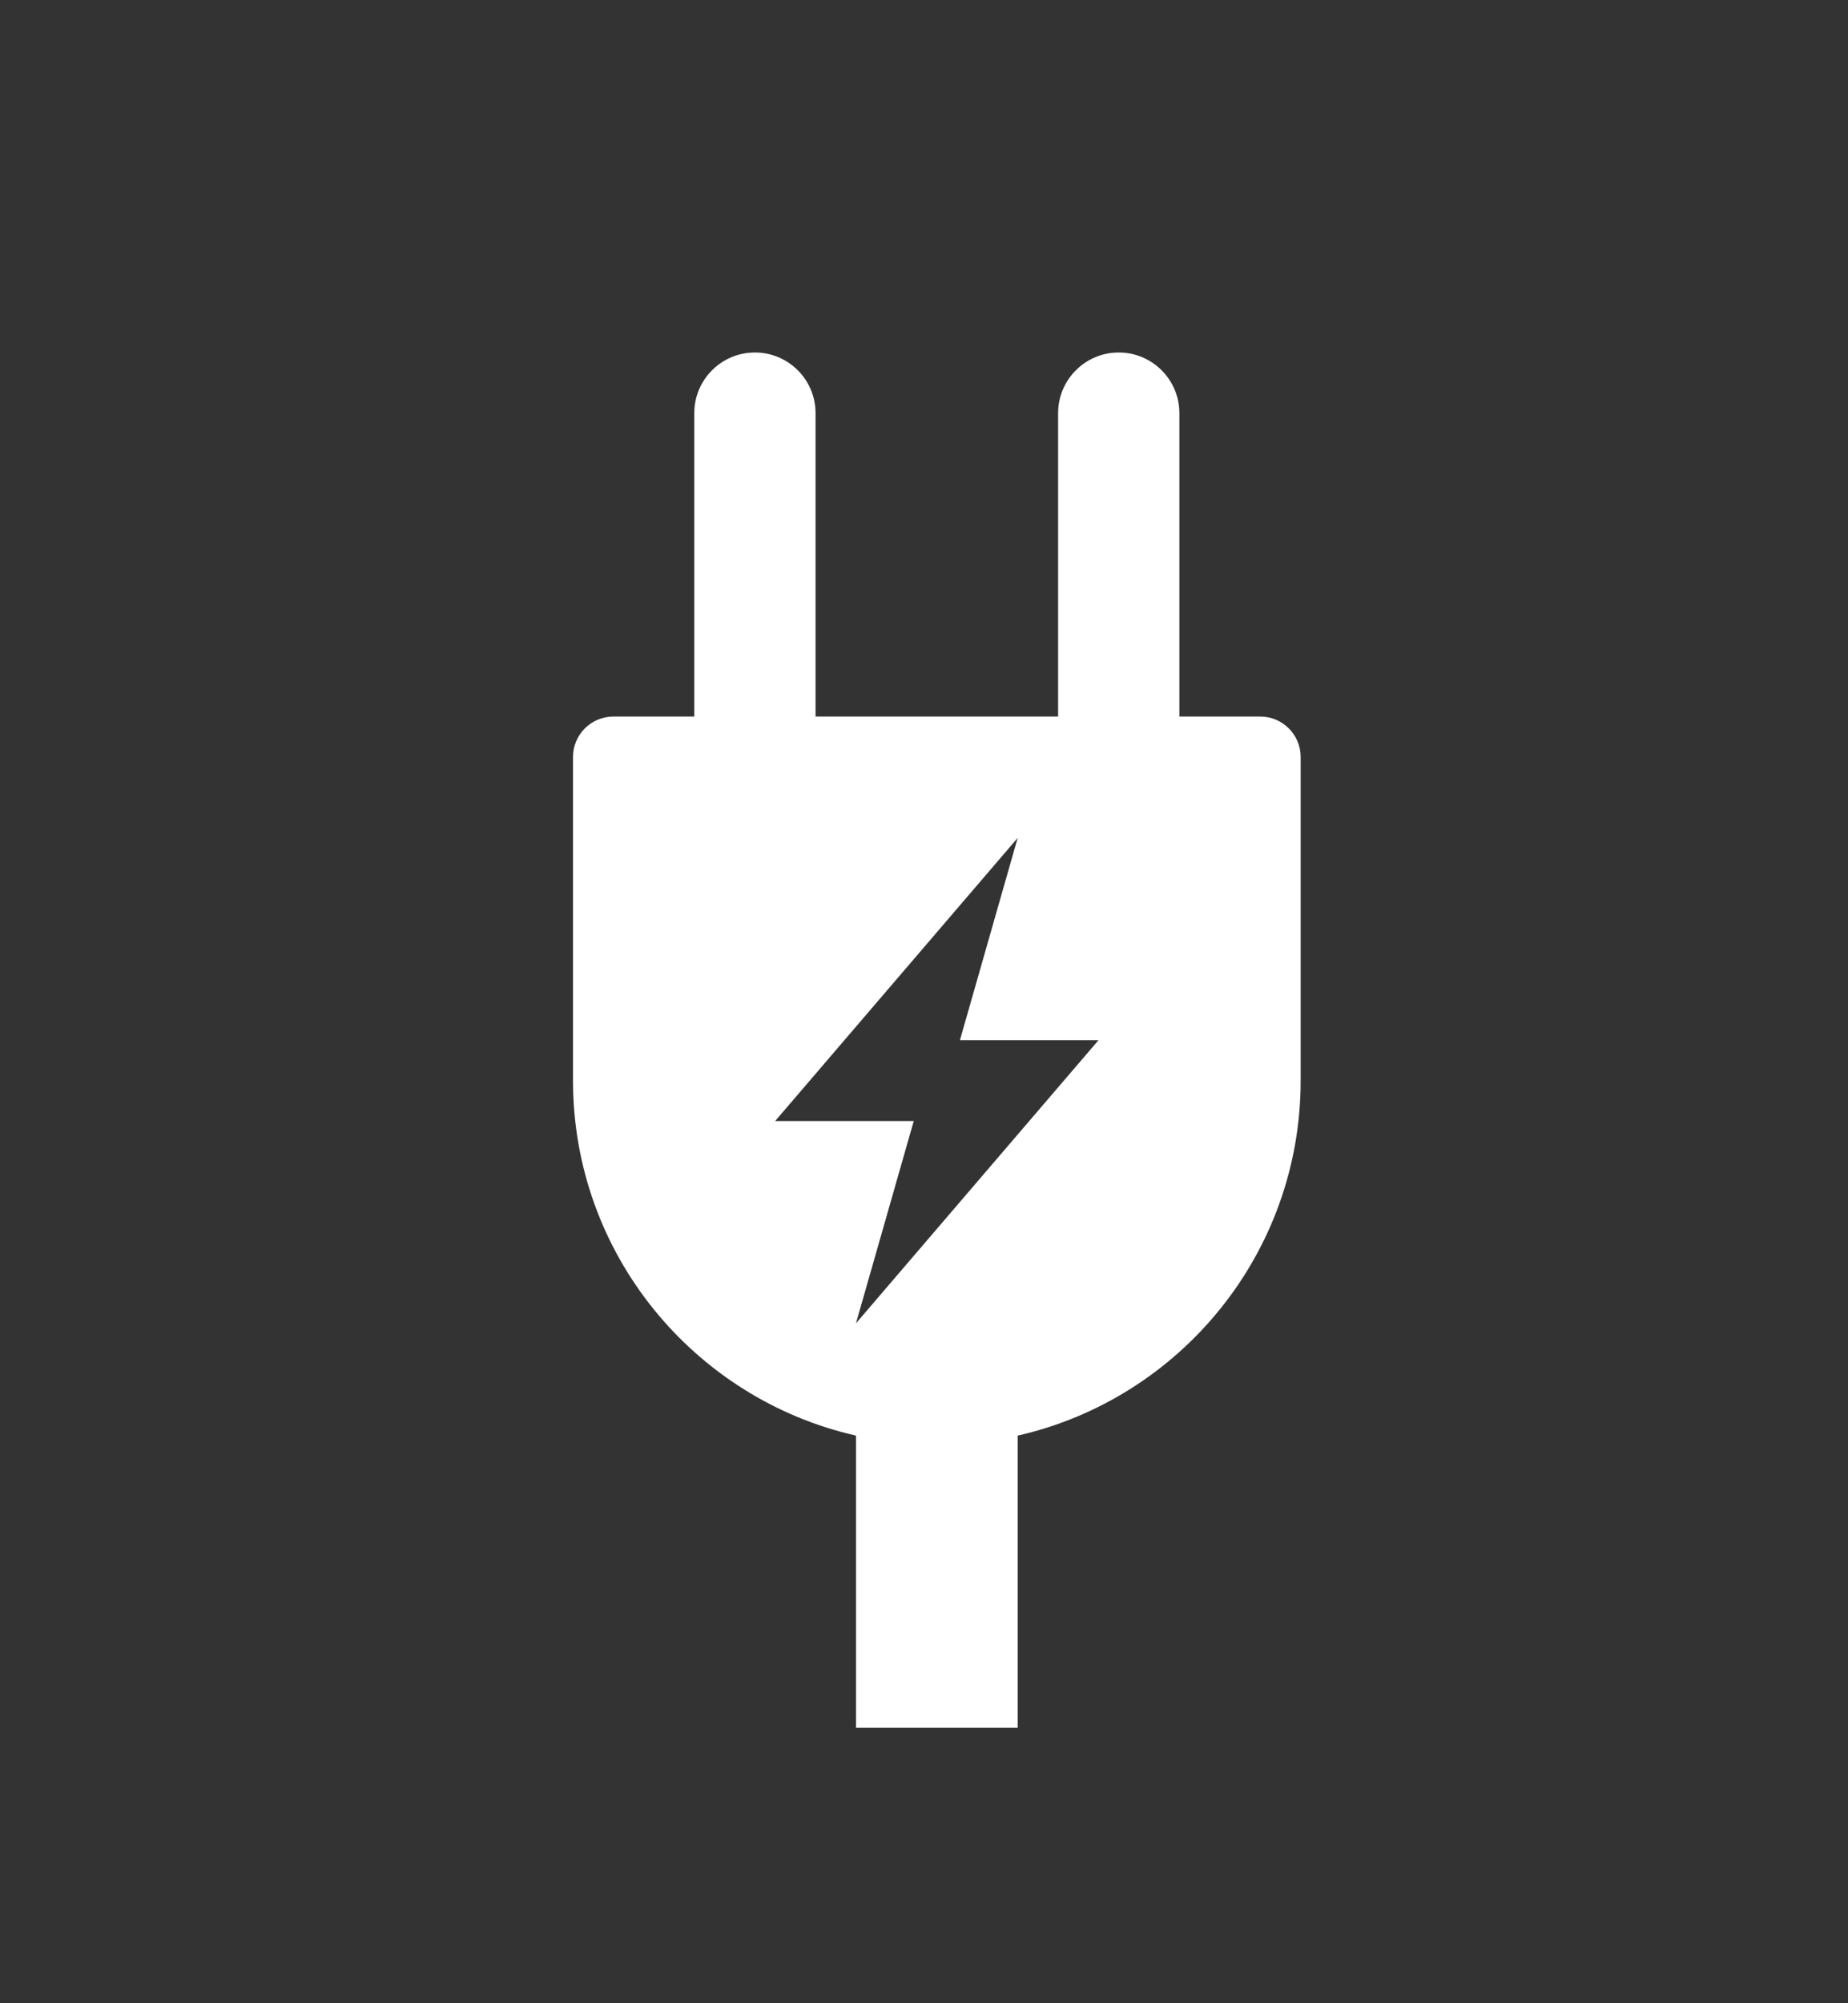 <?xml version="1.0" encoding="UTF-8"?><svg version="1.1" width="72px" height="78px" viewBox="0 0 72.0 78.0" xmlns="http://www.w3.org/2000/svg" xmlns:xlink="http://www.w3.org/1999/xlink"><rect x="0" y="0" width="72.0" height="78.0" fill="#333333" stroke="none"/><defs><clipPath id="i0"><path d="M1600,0 L1600,7089 L0,7089 L0,0 L1600,0 Z"></path></clipPath><clipPath id="i1"><path d="M21.263,0 C22.567,0 23.625,1.058 23.625,2.363 L23.625,14.175 L26.775,14.175 C27.645,14.175 28.35,14.88 28.35,15.75 L28.35,28.35 C28.35,35.096 23.638,40.741 17.325,42.173 L17.325,53.55 L11.025,53.55 L11.025,42.173 C4.712,40.741 0,35.096 0,28.35 L0,15.75 C0,14.88 0.705,14.175 1.575,14.175 L4.725,14.175 L4.725,2.363 L4.73,2.201 C4.814,0.971 5.837,0 7.088,0 C8.392,0 9.45,1.058 9.45,2.363 L9.45,14.175 L18.9,14.175 L18.9,2.363 C18.9,1.058 19.958,0 21.263,0 Z M17.325,18.9 L7.875,29.925 L13.275,29.925 L11.025,37.8 L20.475,26.775 L15.075,26.775 L17.325,18.9 Z"></path></clipPath></defs><g transform="translate(-658.0 -750.0)"><g clip-path="url(#i0)"><g transform="translate(0.0 711.0)"><g transform="translate(658.0 39.0)"><g transform="translate(22.325 13.725)"><g transform=""><g clip-path="url(#i1)"><polygon points="0,0 28.35,0 28.35,53.55 0,53.55 0,0" stroke="none" fill="#FFFFFF"></polygon></g></g></g></g></g></g></g></svg>